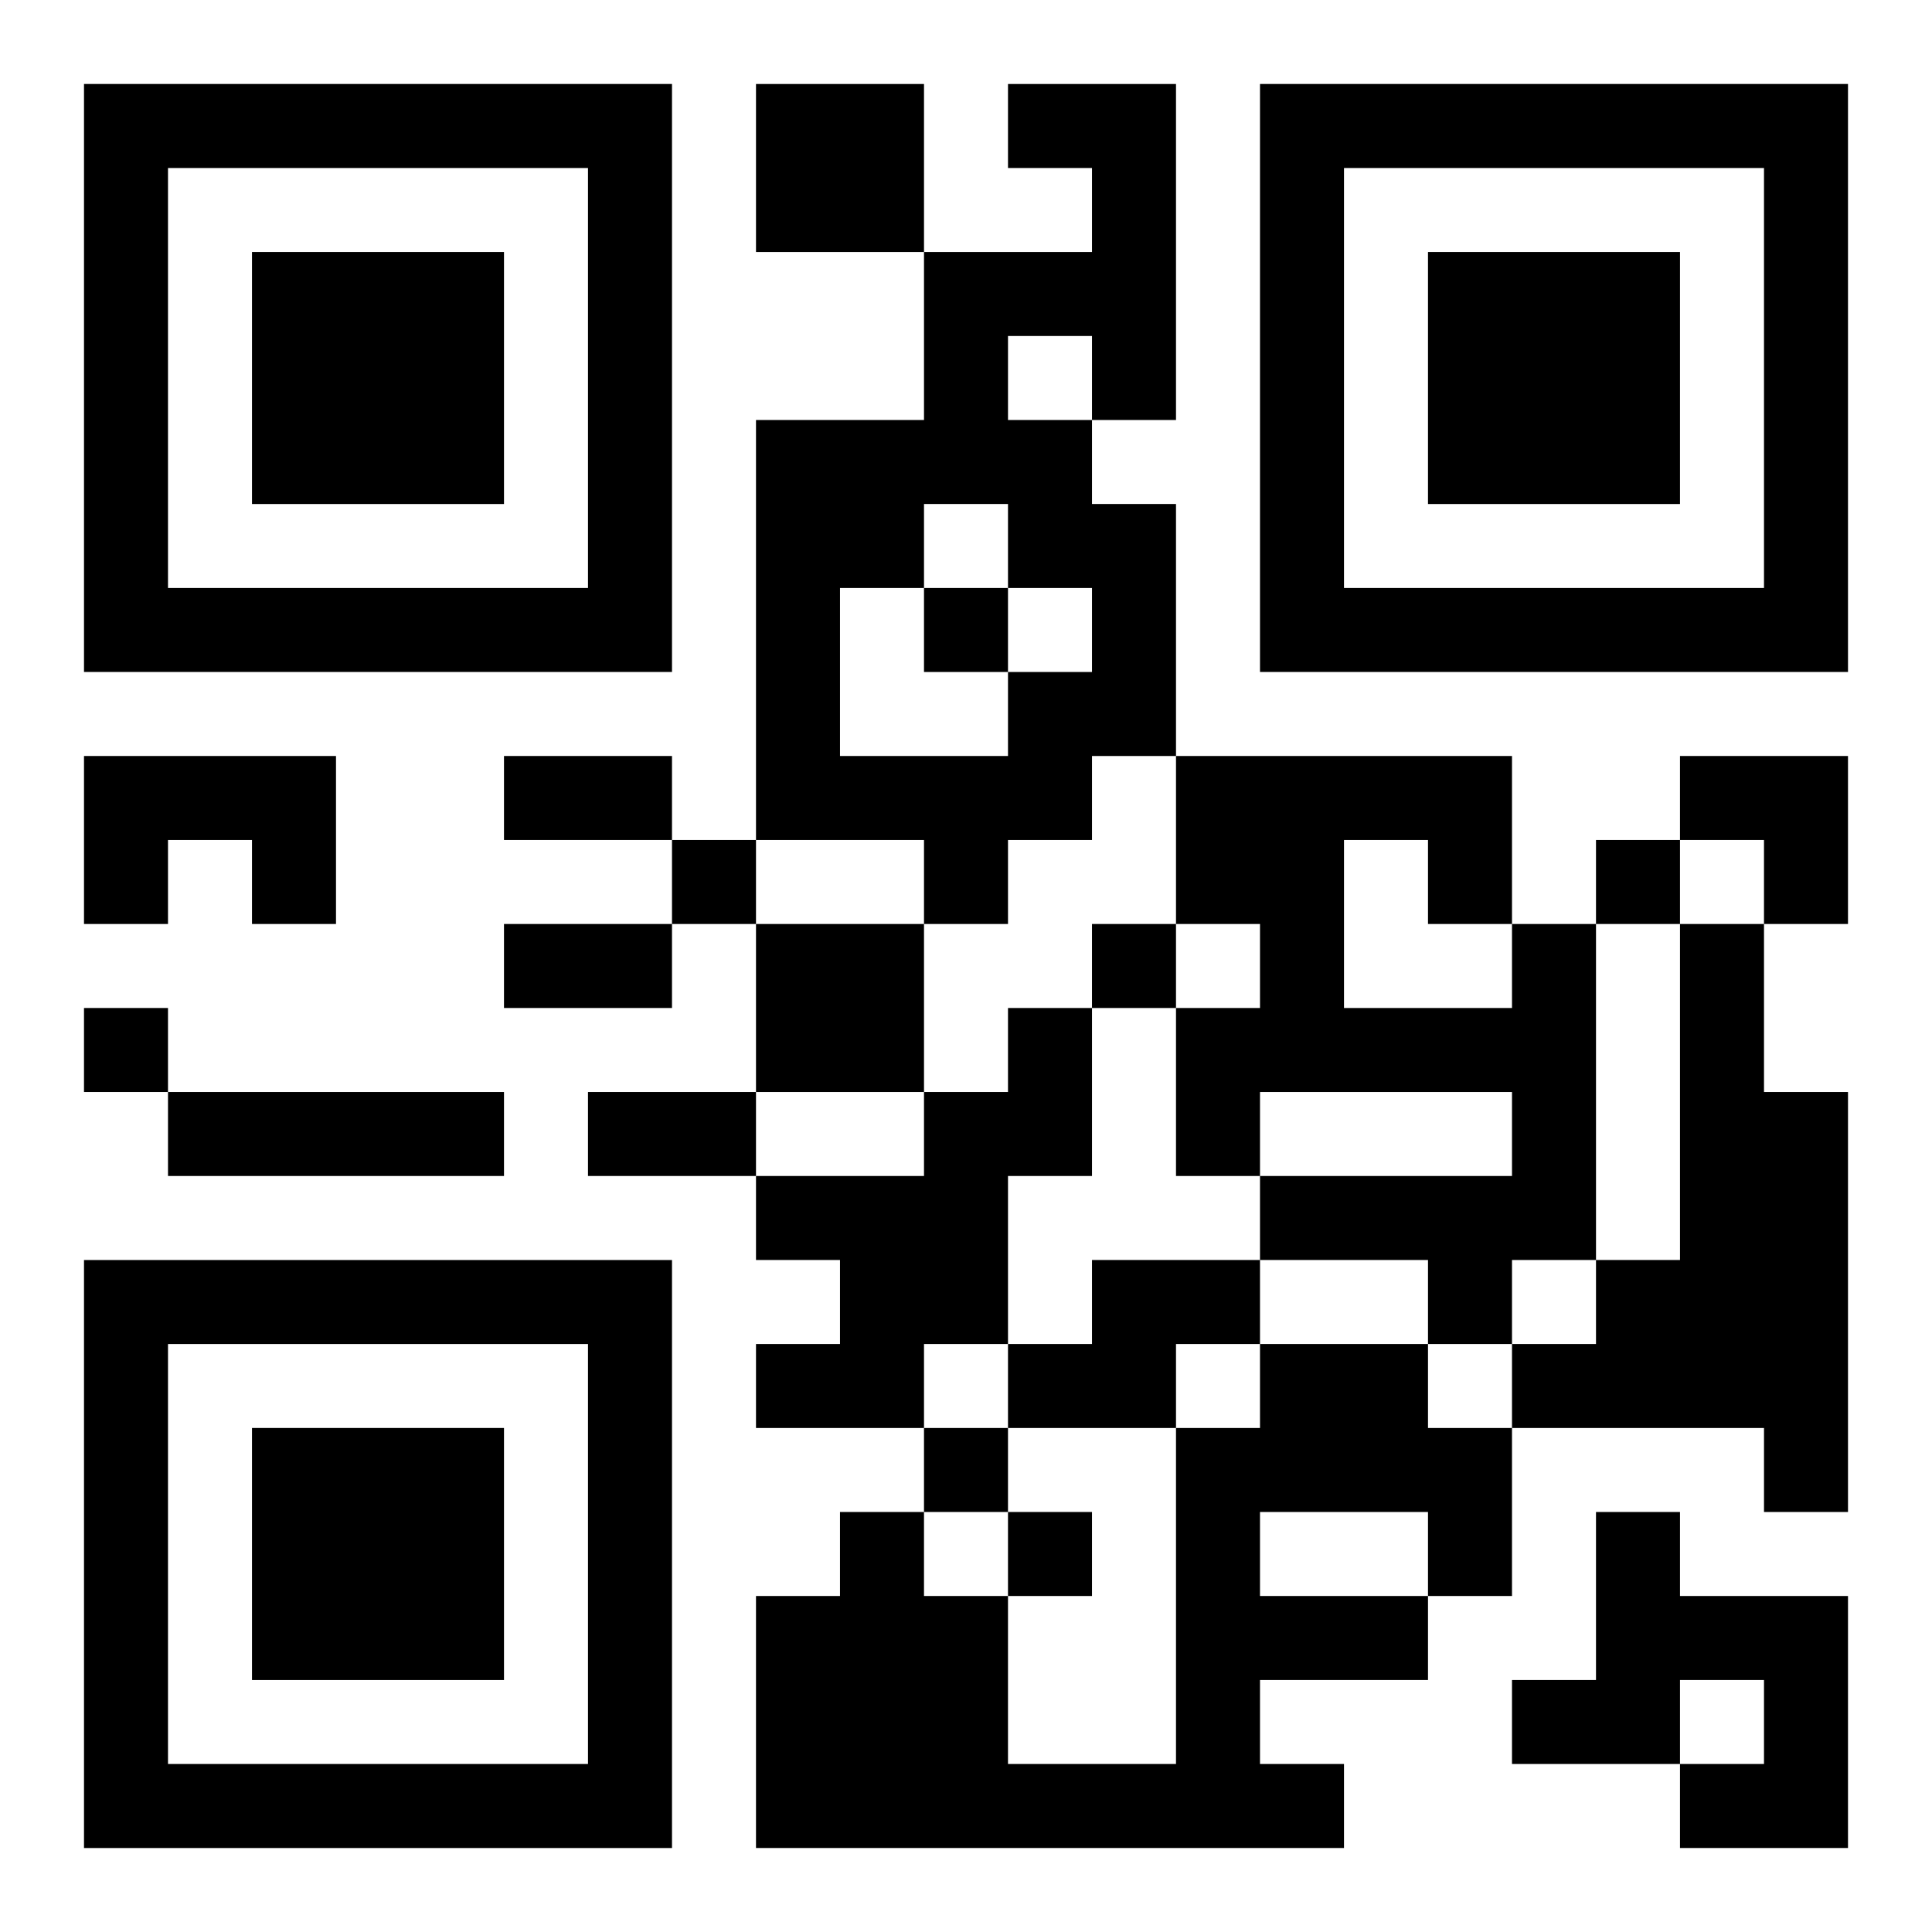 <?xml version="1.0" encoding="UTF-8"?>
<svg width="250" height="250" baseProfile="full" version="1.1" viewBox="-1 -1 23 23" xmlns="http://www.w3.org/2000/svg" xmlns:xlink="http://www.w3.org/1999/xlink"><symbol id="a"><path d="m0 7v7h7v-7h-7zm1 1h5v5h-5v-5zm1 1v3h3v-3h-3z"/></symbol><use y="-7" xlink:href="#a"/><use y="7" xlink:href="#a"/><use x="14" y="-7" xlink:href="#a"/><path d="m8 0h2v2h-2v-2m3 0h2v4h-1v1h1v3h-1v1h-1v1h-1v-1h-2v-5h2v-2h2v-1h-1v-1m0 3v1h1v-1h-1m-1 2v1h-1v2h2v-1h1v-1h-1v-1h-1m-10 3h3v2h-1v-1h-1v1h-1v-2m8 2h2v2h-2v-2m9 0h1v4h-1v1h-1v-1h-2v-1h3v-1h-3v1h-1v-2h1v-1h-1v-2h4v2m-2-1v2h2v-1h-1v-1h-1m4 1h1v2h1v5h-1v-1h-3v-1h1v-1h1v-4m-8 1h1v2h-1v2h-1v1h-2v-1h1v-1h-1v-1h2v-1h1v-1m-10 1h4v1h-4v-1m11 2h2v1h-1v1h-2v-1h1v-1m2 1h2v1h1v2h-1v1h-2v1h1v1h-7v-3h1v-1h1v1h1v2h2v-4h1v-1m0 2v1h2v-1h-2m4 0h1v1h2v3h-2v-1h1v-1h-1v1h-2v-1h1v-2m-8-11v1h1v-1h-1m-3 3v1h1v-1h-1m11 0v1h1v-1h-1m-6 1v1h1v-1h-1m-12 1v1h1v-1h-1m10 5v1h1v-1h-1m1 1v1h1v-1h-1m-6-9h2v1h-2v-1m0 2h2v1h-2v-1m1 2h2v1h-2v-1m13-4h2v2h-1v-1h-1z"/></svg>
